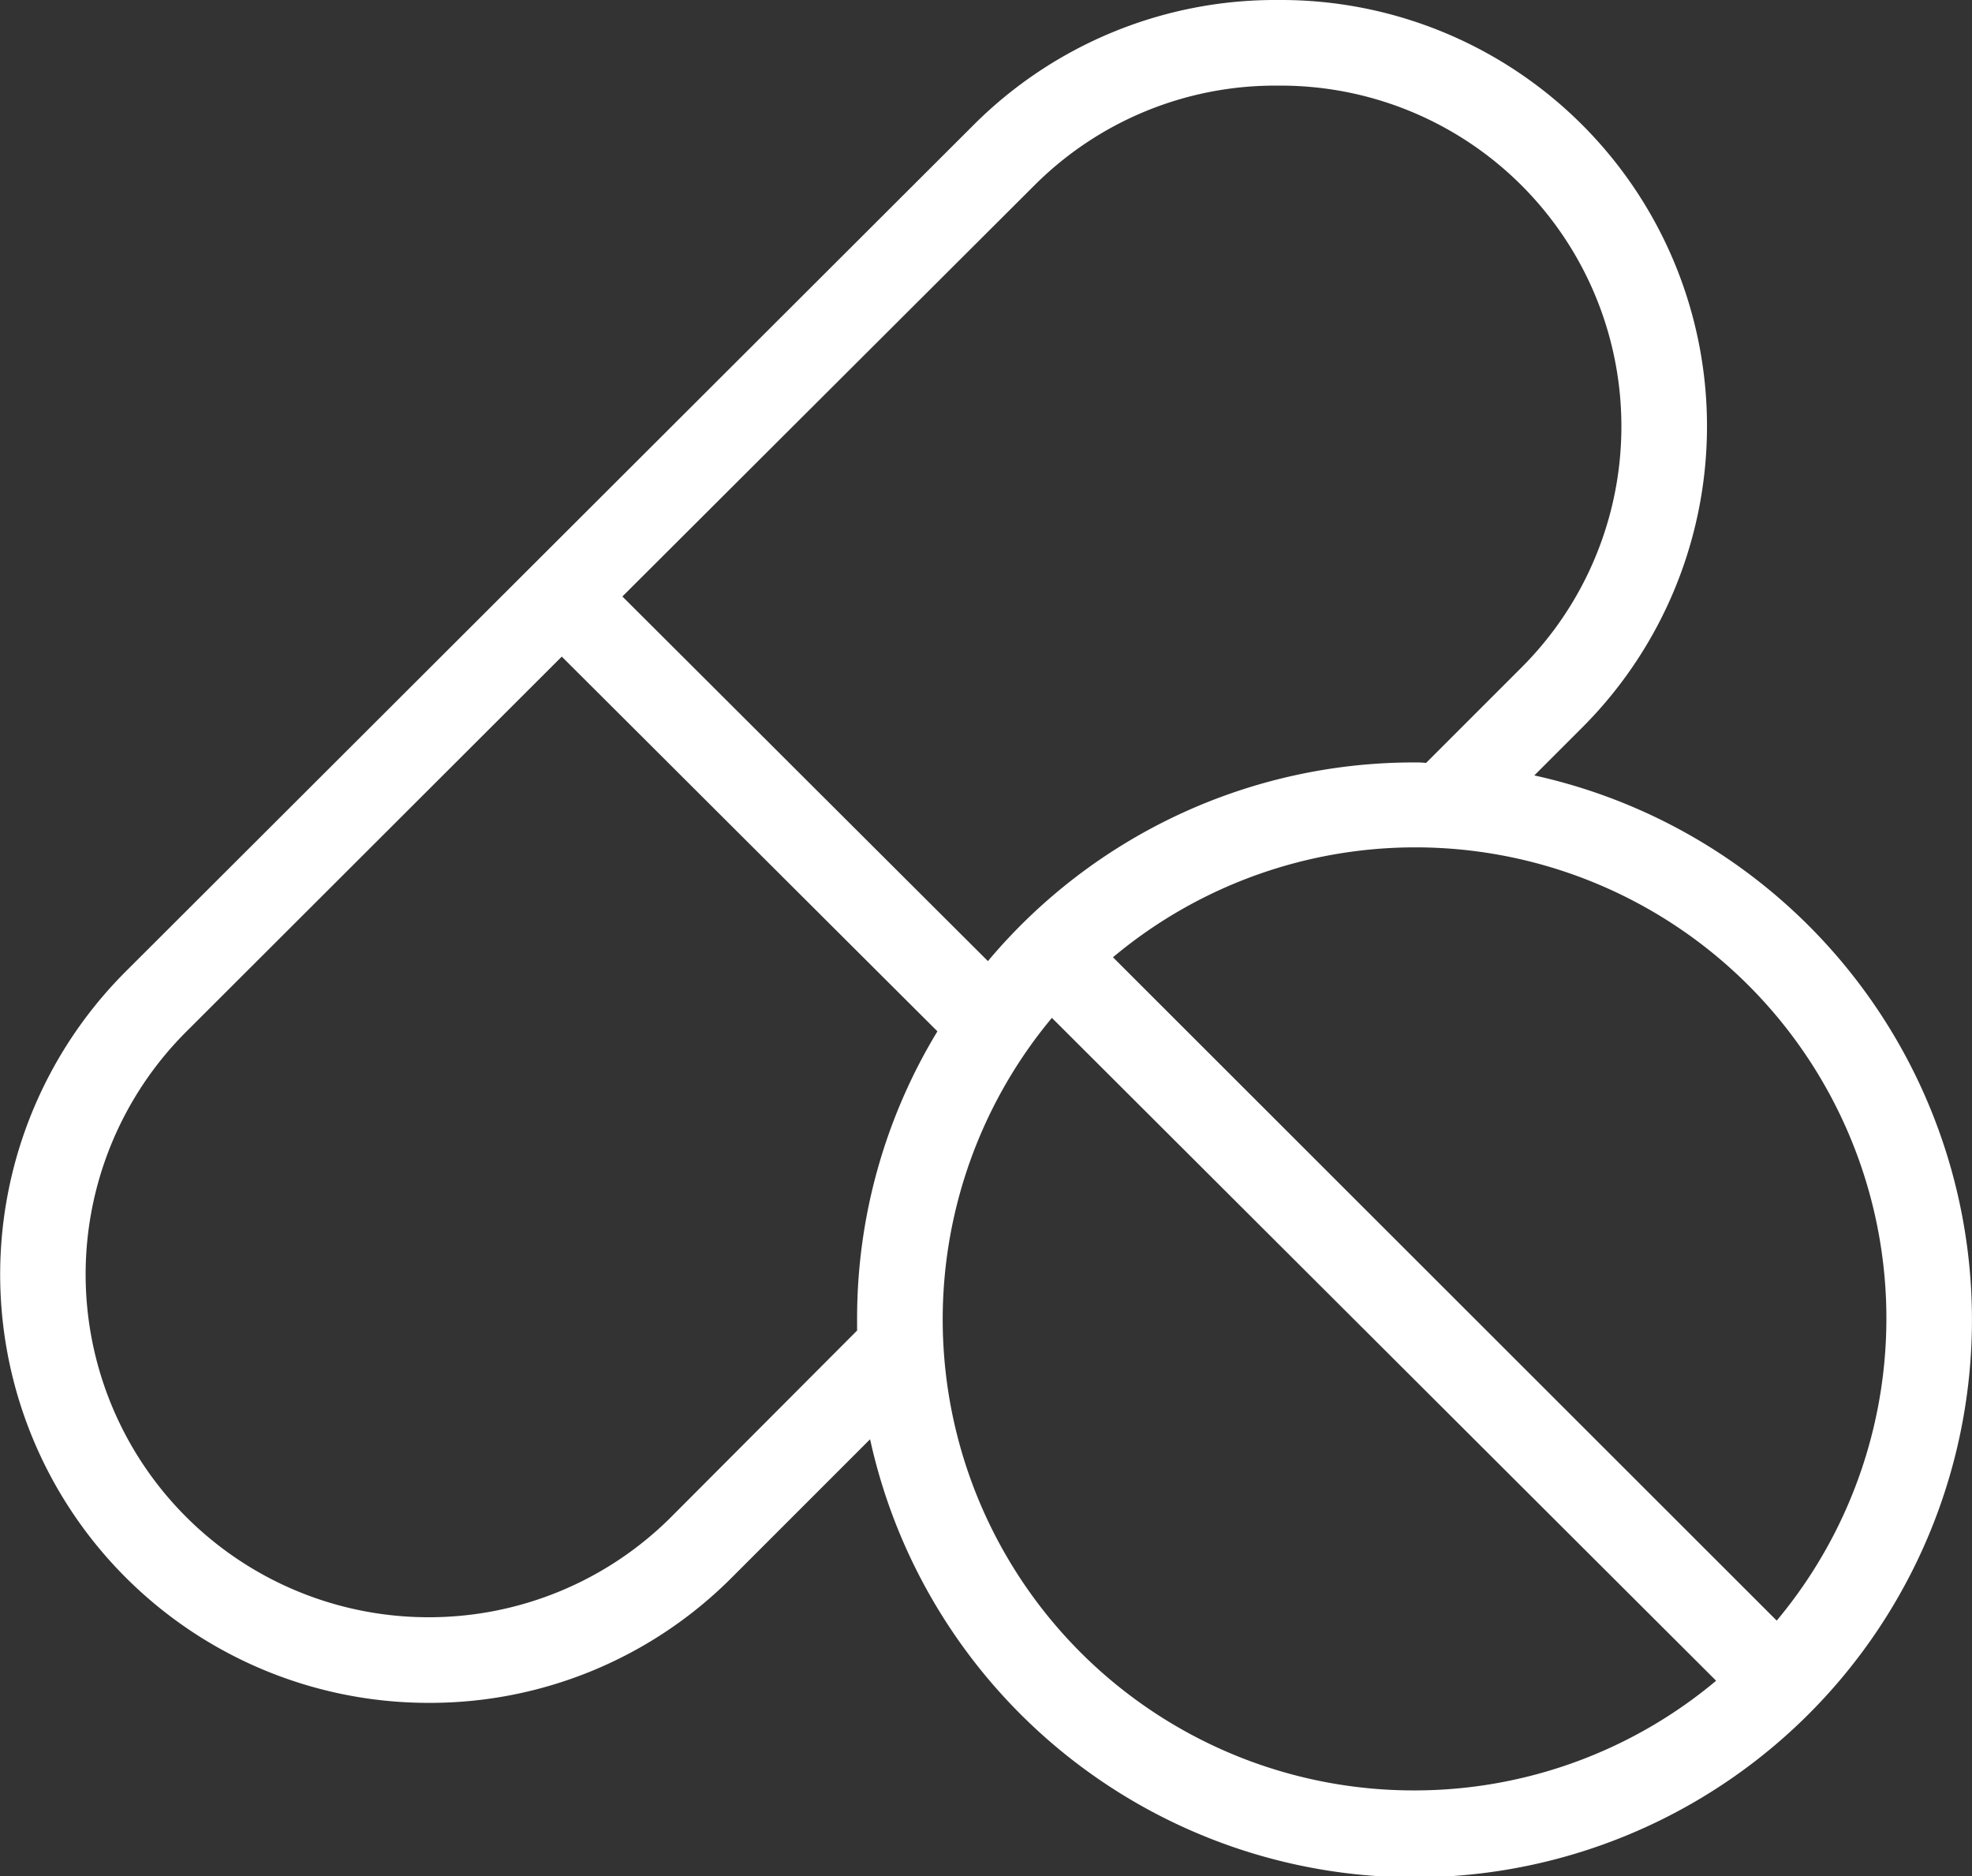 <svg xmlns="http://www.w3.org/2000/svg" width="41" height="39" viewBox="0 0 41 39">
  <rect x="0" y="0" width="41" height="39" fill="#333333" stroke="none"/>
<defs>
    <style>
      .cls-1 {
        fill: #fff;
        fill-rule: evenodd;
      }
    </style>
  </defs>
  <path class="cls-1" d="M1065.9,1422.12l0.98-.98a8.86,8.86,0,0,0-6.31-15.14h0a8.87,8.87,0,0,0-6.31,2.58l-17.64,17.61a8.905,8.905,0,0,0,6.3,15.21h0a8.858,8.858,0,0,0,6.3-2.61l2.87-2.87A11.589,11.589,0,1,0,1065.9,1422.12Zm-10.38-12.28a7.075,7.075,0,0,1,5.05-2.06h0a7.085,7.085,0,0,1,5.04,12.12l-1.96,1.96a1.927,1.927,0,0,0-.24-0.01,11.555,11.555,0,0,0-8.87,4.13l-7.6-7.58Zm-3.7,23.58v0.24l-3.86,3.87a7.122,7.122,0,0,1-5.04,2.09h0a7.128,7.128,0,0,1-5.04-12.18l7.8-7.79,7.81,7.79A11.489,11.489,0,0,0,1051.82,1433.42Zm11.59,9.8a9.791,9.791,0,0,1-7.54-16.06l13.81,13.78A9.76,9.76,0,0,1,1063.41,1443.22Zm7.53-3.53-13.8-13.79A9.793,9.793,0,0,1,1070.94,1439.69Z" transform="translate(-1034 -1406)"/>
</svg>
